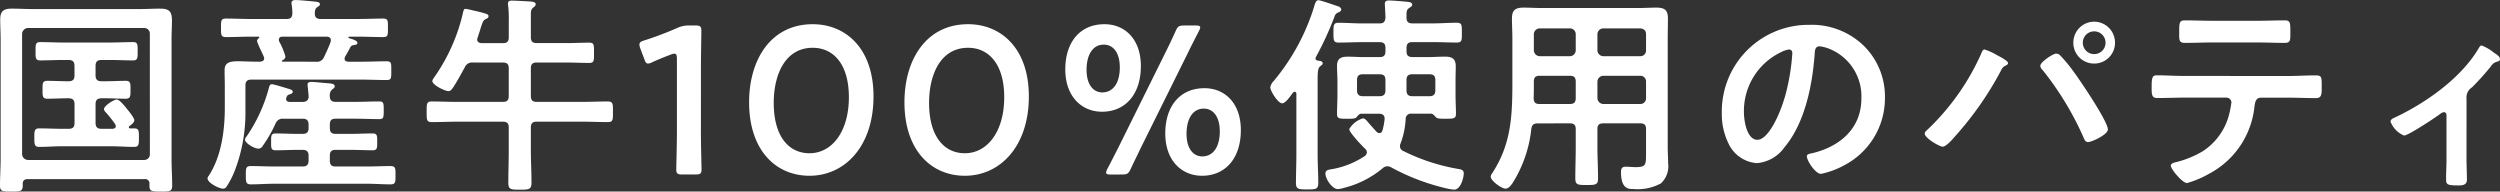 <svg xmlns="http://www.w3.org/2000/svg" width="320.679" height="24.57" viewBox="0 0 320.679 24.57">
  <rect x="0" y="0" width="320.679" height="24.57" fill="#333333" stroke="none"/>
  <defs>
    <style>
      .cls-1 {
        fill: #fff;
      }
    </style>
  </defs>
  <path id="パス_782" data-name="パス 782" class="cls-1" d="M21.681-2.835a.716.716,0,0,1-.729.756H6.048a.773.773,0,0,1-.756-.756V-18.252a.773.773,0,0,1,.756-.756h14.9a.716.716,0,0,1,.729.756ZM21.006.378A.545.545,0,0,1,21.627,1v.243c0,.7.324.729,1.431.729s1.485,0,1.485-.729c0-1.161-.081-2.295-.081-3.456V-17.523c0-.972.054-1.728.054-2.322,0-1.161-.216-1.647-1.512-1.647-.864,0-1.755.054-2.646.054H6.615c-.864,0-1.755-.054-2.646-.054-1.053,0-1.485.324-1.485,1.4,0,.864.054,1.7.054,2.565V-2.214c0,1.134-.081,2.295-.081,3.429,0,.729.3.756,1.458.756s1.458-.027,1.458-.783V.972c0-.4.216-.594.621-.594ZM14.715-9.234c0-.54.243-.756.756-.756h.54c.864,0,1.7.054,2.565.054.648,0,.621-.378.621-1.161s.027-1.134-.621-1.134c-.864,0-1.7.054-2.565.054h-.54c-.513,0-.756-.216-.756-.756v-1.215c0-.54.243-.756.756-.756h1.161c.972,0,1.944.054,2.889.054.621,0,.594-.351.594-1.161,0-.837.027-1.188-.594-1.188-.972,0-1.917.054-2.889.054H10.5c-.945,0-1.917-.054-2.889-.054-.621,0-.594.351-.594,1.188,0,.81-.027,1.161.594,1.161.972,0,1.917-.054,2.889-.054h.756c.513,0,.756.216.756.756v1.215c0,.54-.216.756-.756.756H11.1c-.864,0-1.7-.054-2.565-.054-.648,0-.621.351-.621,1.134s-.027,1.161.621,1.161c.864,0,1.7-.054,2.565-.054h.162c.513,0,.756.216.756.756v2.4c0,.54-.216.756-.756.756h-.864c-.972,0-1.944-.054-2.916-.054-.621,0-.621.351-.621,1.188,0,.81,0,1.188.621,1.188.972,0,1.944-.081,2.916-.081H16.74c.972,0,1.944.081,2.916.081.621,0,.621-.324.621-1.188s0-1.188-.621-1.188h-.513a.151.151,0,0,1-.162-.135.192.192,0,0,1,.081-.162c.216-.162.621-.432.621-.756s-.756-1.215-.972-1.485c-.243-.3-.918-1.161-1.269-1.161-.432,0-1.647.837-1.647,1.215a.637.637,0,0,0,.243.432,15.348,15.348,0,0,1,1.188,1.512.435.435,0,0,1,.081.243c0,.27-.189.324-.4.351H15.471c-.513,0-.756-.216-.756-.756Zm23.976-5.454a.086.086,0,0,1-.081-.081c0-.027.027-.054.054-.081.216-.108.4-.243.4-.513a8.512,8.512,0,0,0-.783-1.89.788.788,0,0,1-.054-.243c0-.3.216-.4.459-.4h5.643c.3,0,.567.108.567.459,0,.081-.027.135-.027.216-.243.648-.54,1.3-.837,1.917a.984.984,0,0,1-1.08.621Zm-3.348,0c-.918,0-1.7-.054-2.322-.054-1.161,0-1.755.189-1.755,1.161,0,.675.027,1.377.027,2.052V-8.8c0,2.943-.432,6.264-2.079,8.775a.492.492,0,0,0-.135.3c0,.594,1.485,1.323,1.971,1.323a.5.5,0,0,0,.459-.243,11.052,11.052,0,0,0,1.08-2.106,20.726,20.726,0,0,0,1.35-7.587v-3.321c0-.513.243-.729.756-.729H48.816c1.08,0,2.133.054,3.213.054.648,0,.621-.243.621-1.215,0-.945.027-1.188-.621-1.188-1.08,0-2.133.054-3.213.054h-1.7c-.243-.027-.459-.108-.459-.378a.645.645,0,0,1,.054-.243c.243-.432.486-.837.7-1.269.162-.216.27-.216.567-.27.162-.027.324-.054.324-.243,0-.324-.648-.486-1.08-.621-.054-.027-.081-.054-.081-.108s.081-.081.135-.081h1.161c1.053,0,2.106.054,3.159.054.648,0,.621-.27.621-1.188s.027-1.188-.621-1.188c-1.053,0-2.106.054-3.159.054H43.6c-.486,0-.783-.189-.756-.7,0-.351.027-.621.3-.81.189-.135.351-.216.351-.378,0-.324-.513-.324-.756-.351-.513-.054-1.89-.189-2.376-.189-.243,0-.513.054-.513.378a.833.833,0,0,0,.027.243,7.635,7.635,0,0,1,.081,1.107c-.027.513-.243.7-.729.7H34.587c-1.053,0-2.106-.054-3.132-.054-.675,0-.648.3-.648,1.188s-.027,1.188.648,1.188c1.026,0,2.079-.054,3.132-.054h1.026c.054,0,.108.027.108.081a.14.14,0,0,1-.054.108.525.525,0,0,0-.243.378,9.909,9.909,0,0,0,.459,1.107c.162.351.324.675.405.891a.636.636,0,0,1,.054.216c0,.324-.27.4-.54.432ZM37.8-6.75a.981.981,0,0,1,1.053-.621h2.43c.513,0,.756.216.756.756v.432c0,.54-.243.756-.756.756h-.648c-.945,0-1.89-.054-2.808-.054-.621,0-.594.3-.594,1.08s-.027,1.08.594,1.08c.918,0,1.863-.054,2.808-.054h.648c.513,0,.756.216.756.756V-2c0,.54-.243.756-.756.756H37.638c-1,0-2-.054-3-.054-.675,0-.648.324-.648,1.188,0,.837,0,1.161.648,1.161,1,0,2-.081,3-.081H49.572c1,0,1.971.081,2.97.081.675,0,.648-.324.648-1.188,0-.837.027-1.161-.648-1.161-1,0-1.971.054-2.97.054H45.495c-.513,0-.729-.216-.729-.756v-.621c0-.54.216-.756.729-.756h1.944c.918,0,1.863.054,2.808.054.621,0,.594-.324.594-1.08s.027-1.08-.594-1.08c-.945,0-1.863.054-2.808.054H45.495c-.513,0-.729-.216-.729-.756v-.432c0-.54.216-.756.729-.756h2.538c1.026,0,2.052.054,3.078.054.567,0,.567-.27.567-1.134s0-1.134-.567-1.134c-1.026,0-2.052.054-3.078.054H45.522c-.486,0-.756-.189-.756-.7a1.012,1.012,0,0,1,.3-.891c.216-.162.324-.216.324-.4,0-.324-.405-.351-.648-.378-.432-.027-1.971-.189-2.349-.189-.27,0-.486.054-.486.378,0,.081.054.54.108,1.08a3.675,3.675,0,0,1,.027.432c0,.4-.243.675-.756.675H39.609c-.216,0-.459-.108-.459-.378A.687.687,0,0,1,39.2-10.1c.108-.27.162-.324.432-.4.162-.054.378-.135.378-.324,0-.216-.27-.3-.432-.351-.351-.108-2-.621-2.241-.621-.27,0-.324.243-.378.432a20.175,20.175,0,0,1-2.889,6.291.72.72,0,0,0-.189.378c0,.459,1.188,1.161,1.728,1.161a.656.656,0,0,0,.567-.378A17.154,17.154,0,0,0,37.8-6.75ZM70.551-20.709c0-.432.027-.675.27-.891.162-.135.351-.243.351-.459,0-.3-.459-.324-.675-.351-.621-.027-1.836-.108-2.4-.108-.27,0-.486.054-.486.378a.919.919,0,0,0,.027.27,14.977,14.977,0,0,1,.081,1.971v2.079c0,.54-.216.756-.756.756H64.233c-.3-.027-.567-.135-.567-.459a.788.788,0,0,1,.054-.243c.162-.513.3-.891.378-1.188.3-.918.351-1.053.7-1.215.135-.054.324-.162.324-.351s-.189-.27-.351-.324c-.54-.162-1.053-.3-1.593-.405a8.407,8.407,0,0,0-1-.216c-.216,0-.243.189-.3.351A23.427,23.427,0,0,1,58.239-12.8c-.108.162-.324.405-.324.594,0,.513,1.62,1.3,2.079,1.3.27,0,.432-.27.594-.486.459-.675,1.08-1.836,1.485-2.565a1.015,1.015,0,0,1,1.08-.621H66.96c.54,0,.756.216.756.756v3.537c0,.54-.216.756-.756.756H61.155c-1.107,0-2.214-.054-3.321-.054-.675,0-.648.324-.648,1.323s-.027,1.323.648,1.323c1.107,0,2.214-.054,3.321-.054H66.96c.54,0,.756.216.756.756v2.889c0,1.377-.054,2.781-.054,4.185,0,.864.3.891,1.485.891S70.632,1.7,70.632.81c0-1.4-.081-2.781-.081-4.158V-6.237c0-.54.216-.756.756-.756h5.778c1.107,0,2.241.054,3.348.054.675,0,.648-.324.648-1.323,0-.972.027-1.323-.648-1.323-1.134,0-2.241.054-3.348.054H71.307c-.54,0-.756-.216-.756-.756v-3.537c0-.54.216-.756.756-.756h3.78c1,0,1.971.054,2.97.054.621,0,.594-.324.594-1.3,0-1,.027-1.3-.594-1.3-1,0-1.971.054-2.97.054h-3.78c-.54,0-.756-.216-.756-.756Zm21.816,6.777c0-1.566.054-4.32.054-4.725,0-.567-.162-.675-.783-.675h-.729a3.586,3.586,0,0,0-1.593.324A42,42,0,0,1,85.1-17.415c-.459.135-.621.27-.621.513a1.449,1.449,0,0,0,.108.513l.513,1.35c.135.4.243.594.486.594a1.214,1.214,0,0,0,.513-.162c.7-.324,1.62-.7,2.43-1a1.1,1.1,0,0,1,.432-.108c.243,0,.324.189.324.648v9.45c0,1.566-.081,4.4-.081,4.725,0,.567.162.675.783.675h1.674c.621,0,.783-.108.783-.675,0-.324-.081-3.159-.081-4.725ZM106.7-19.494c-5.319,0-8.154,4.482-8.154,10.017,0,6.156,3.429,9.423,7.749,9.423,4.509,0,8.208-3.753,8.208-10.179C114.507-16.389,110.943-19.494,106.7-19.494Zm0,3.024c2.673,0,4.644,2.106,4.644,6.345,0,4.4-2.16,7.182-5.049,7.182-2.727,0-4.59-2.241-4.59-6.453C101.709-13.2,103.275-16.47,106.7-16.47Zm19.926-3.024c-5.319,0-8.154,4.482-8.154,10.017,0,6.156,3.429,9.423,7.749,9.423,4.509,0,8.208-3.753,8.208-10.179C134.433-16.389,130.869-19.494,126.63-19.494Zm0,3.024c2.673,0,4.644,2.106,4.644,6.345,0,4.4-2.16,7.182-5.049,7.182-2.727,0-4.59-2.241-4.59-6.453C121.635-13.2,123.2-16.47,126.63-16.47Zm17.5-3.024c-3.132,0-5.022,2.295-5.022,5.8,0,3.456,2.079,5.427,4.725,5.427,2.889,0,4.968-2.133,4.968-5.859C148.8-17.577,146.745-19.494,144.126-19.494ZM146.367-.216c.7,0,.837-.108,1.134-.729.4-.864.837-1.728,1.242-2.592L154.872-15.9c.4-.837.891-1.782,1.377-2.727a1.158,1.158,0,0,0,.162-.459c0-.189-.189-.243-.594-.243h-1.431c-.7,0-.864.108-1.134.729-.405.891-.837,1.809-1.242,2.619l-6.156,12.42c-.432.837-.891,1.755-1.35,2.619a1.244,1.244,0,0,0-.162.486c0,.189.189.243.594.243Zm-2.322-16.659c1.215,0,2.052,1.053,2.052,2.916,0,2.052-.891,3.213-2.241,3.213-1.161,0-2.025-1-2.025-2.889C141.831-15.552,142.614-16.875,144.045-16.875Zm12.906,5.589c-3.132,0-5.022,2.3-5.022,5.805,0,3.456,2.079,5.427,4.725,5.427,2.889,0,4.968-2.133,4.968-5.859C161.622-9.369,159.57-11.286,156.951-11.286Zm-.081,2.619c1.215,0,2.052,1.053,2.052,2.916,0,2.052-.891,3.213-2.241,3.213-1.161,0-2.025-1-2.025-2.889C154.656-7.344,155.439-8.667,156.87-8.667Zm23.3-2.349c0,.513-.216.756-.756.756h-2.133c-.54,0-.756-.243-.756-.756v-1.3c0-.54.216-.756.756-.756h2.133c.54,0,.756.216.756.756Zm6.4,0c0,.513-.216.756-.756.756h-2.187c-.54,0-.756-.243-.756-.756v-1.3c0-.54.216-.756.756-.756h2.187c.54,0,.756.216.756.756ZM174.5-21.357c0-.3-.351-.432-.567-.486-.4-.135-2.106-.729-2.349-.729-.3,0-.4.324-.486.567a27.4,27.4,0,0,1-5.265,9.8,1.5,1.5,0,0,0-.432.81c0,.486,1,2.052,1.512,2.052.432,0,1-.837,1.4-1.377.081-.054.135-.108.216-.108.162,0,.216.162.216.27v7.8c0,1.215-.054,2.4-.054,3.618,0,.81.324.837,1.431.837,1.161,0,1.431-.027,1.431-.864,0-1.215-.081-2.4-.081-3.591V-12.42c0-.837.027-1.458.324-1.674.189-.162.324-.216.324-.378,0-.3-.4-.324-.621-.351-.162-.027-.3-.108-.3-.3a.384.384,0,0,1,.054-.162,42.258,42.258,0,0,0,2.376-5.157.78.78,0,0,1,.513-.567C174.285-21.06,174.5-21.2,174.5-21.357ZM190.215-.351c0-.432-.3-.513-.648-.567a25.361,25.361,0,0,1-7.128-2.322.645.645,0,0,1-.405-.594.862.862,0,0,1,.081-.378,10.28,10.28,0,0,0,.648-3.105.676.676,0,0,1,.783-.7h2.484c.243,0,.432.27.594.432.162.189.324.216,1.269.216,1.053,0,1.323-.027,1.323-.648,0-.756-.054-1.539-.054-2.322v-1.944c0-.594.027-1.215.027-1.836,0-.972-.513-1.215-1.4-1.215-.675,0-1.377.054-2.052.054h-2.106c-.54,0-.756-.216-.756-.756v-.405c0-.54.216-.756.756-.756H186.3c1,0,2,.054,3.024.054.675,0,.648-.3.648-1.269,0-.945.027-1.269-.648-1.269-1,0-2.025.081-3.024.081h-2.673c-.54,0-.756-.216-.756-.756v-.351c0-.405.027-.675.378-.891.162-.108.351-.189.351-.4,0-.243-.27-.324-.459-.351-.4-.054-2.133-.189-2.511-.189-.324,0-.54.081-.54.459,0,.081.081,1.242.081,1.755-.054.513-.216.729-.756.729H177.2c-1.026,0-2.025-.081-3.051-.081-.648,0-.648.3-.648,1.269,0,.945,0,1.269.648,1.269,1.026,0,2.025-.054,3.051-.054h2.214c.54,0,.756.216.756.756v.405c0,.54-.216.756-.756.756h-2c-.675,0-1.377-.054-2.079-.054-.891,0-1.377.243-1.377,1.215,0,.621.054,1.242.054,1.836v1.944c0,.783-.054,1.566-.054,2.322,0,.621.243.648,1.3.648.891,0,1.053-.027,1.215-.216.189-.216.351-.432.594-.432h2.295c.378,0,.7.162.7.594v.108a8.37,8.37,0,0,1-.27,1.431c-.054.189-.162.351-.378.351a.533.533,0,0,1-.378-.162c-.4-.432-.7-.783-.945-1.053-.378-.459-.567-.675-.81-.675a3.083,3.083,0,0,0-1.755,1.377c0,.432,1.647,2.16,2.025,2.511a.656.656,0,0,1,.243.486.684.684,0,0,1-.27.459,11.092,11.092,0,0,1-4.482,1.728c-.324.054-.567.162-.567.54,0,.675.864,1.971,1.593,1.971a2.94,2.94,0,0,0,.7-.135A12.418,12.418,0,0,0,179.793-1a.93.93,0,0,1,.621-.27,1.011,1.011,0,0,1,.486.135,27.928,27.928,0,0,0,7.1,2.7,6.633,6.633,0,0,0,.972.162C189.864,1.728,190.215.108,190.215-.351ZM207.36-12.123a.773.773,0,0,1,.756-.756h4.752a.716.716,0,0,1,.729.756v2.106a.716.716,0,0,1-.729.756h-4.752a.773.773,0,0,1-.756-.756Zm-3.537-.756c.54,0,.756.216.756.756v2.106c0,.54-.216.756-.756.756h-3.915c-.513,0-.7-.216-.729-.729.027-.594.027-1.215.027-1.809v-.324c0-.54.216-.756.756-.756Zm4.293-2.511a.773.773,0,0,1-.756-.756V-18.2a.755.755,0,0,1,.756-.756h4.752c.459.054.729.27.729.756v2.052a.716.716,0,0,1-.729.756Zm-3.537-.756a.755.755,0,0,1-.756.756h-3.861a.773.773,0,0,1-.756-.756V-18.2a.755.755,0,0,1,.756-.756h3.861a.738.738,0,0,1,.756.756Zm-.756,9.369c.54,0,.756.216.756.729V-3.7c0,1.323-.054,2.646-.054,3.969,0,.837.3.864,1.458.864s1.458-.027,1.458-.864c0-1.323-.081-2.646-.081-3.969V-6.048c0-.513.216-.729.756-.729h4.752c.513,0,.729.216.729.729v3.267c0,1.35-.054,1.62-1.35,1.62-.432,0-.837-.054-1.269-.054-.486,0-.594.27-.594.7,0,2.241,1.08,2.16,1.566,2.16a6.215,6.215,0,0,0,3.564-.729,3,3,0,0,0,.918-2.565c0-.675-.054-1.377-.054-2.052V-17.658c0-.864.027-1.7.027-2.565,0-1.107-.432-1.4-1.512-1.4-.756,0-1.539.054-2.322.054H200.232c-.783,0-1.539-.054-2.322-.054-1.08,0-1.512.324-1.512,1.4,0,.864.054,1.7.054,2.565v5.7c0,4.266-.162,7.884-2.592,11.583a.887.887,0,0,0-.189.432c0,.54,1.4,1.539,1.89,1.539.4,0,.675-.378.891-.675a16.181,16.181,0,0,0,2.43-6.993c.081-.54.324-.7.837-.7Zm28.107-9.477c.3,0,.432.216.432.486A27.459,27.459,0,0,1,231.5-10.5c-.756,2.754-2.268,5.832-3.618,5.832-1.377,0-1.728-2.511-1.728-3.51a8.354,8.354,0,0,1,4.86-7.776A3.037,3.037,0,0,1,231.93-16.254Zm2.592-3.159a11.123,11.123,0,0,0-11.205,11.34,8.464,8.464,0,0,0,.837,3.834,4.352,4.352,0,0,0,3.672,2.565,4.836,4.836,0,0,0,3.564-2.079c2.592-3.105,3.537-7.911,3.834-11.853.027-.459.027-1.053.648-1.053a4.715,4.715,0,0,1,1.026.243,6.55,6.55,0,0,1,4.32,6.453c0,3.861-2.781,6.183-6.318,7.02-.27.054-.675.108-.675.378,0,.594,1.107,2.268,1.809,2.268a10.5,10.5,0,0,0,2.943-1.08,9.7,9.7,0,0,0,5.265-8.721,9.132,9.132,0,0,0-2.727-6.642A9.6,9.6,0,0,0,234.522-19.413Zm36.558.837a1.452,1.452,0,0,1,1.458,1.458,1.452,1.452,0,0,1-1.458,1.458,1.452,1.452,0,0,1-1.458-1.458A1.452,1.452,0,0,1,271.08-18.576Zm0-1.242a2.685,2.685,0,0,0-2.673,2.7,2.662,2.662,0,0,0,2.673,2.673,2.662,2.662,0,0,0,2.673-2.673A2.685,2.685,0,0,0,271.08-19.818Zm-4.887,4.1c-.4,0-2.025,1.08-2.025,1.566a.834.834,0,0,0,.3.54,38.952,38.952,0,0,1,5.292,8.748c.108.243.216.486.54.486.459,0,2.538-.945,2.538-1.62,0-1.026-3.564-6.291-4.347-7.344a19.011,19.011,0,0,0-1.809-2.187A.651.651,0,0,0,266.193-15.714Zm-9.18-.54c-.243,0-.378.432-.459.621a30.6,30.6,0,0,1-6.993,9.8.547.547,0,0,0-.216.378c0,.567,1.89,1.674,2.295,1.674.459,0,1.3-.972,1.593-1.323a41.871,41.871,0,0,0,5.913-8.478,1.128,1.128,0,0,1,.459-.54c.162-.081.432-.189.432-.378,0-.3-1.161-.891-1.431-1.026A7.532,7.532,0,0,0,257.013-16.254Zm25.542,3.4c-1.134,0-2.268-.081-3.429-.081-.594,0-.675.3-.675,1.539,0,.972.027,1.377.729,1.377,1.134,0,2.268-.054,3.375-.054h5.481a.634.634,0,0,1,.648.621,12.512,12.512,0,0,1-.243,1.323,7.97,7.97,0,0,1-3.4,4.914,12.755,12.755,0,0,1-3.375,1.4c-.243.054-.756.162-.756.459,0,.459,1.485,2.241,2.079,2.241A12.5,12.5,0,0,0,285.8-.3,11.02,11.02,0,0,0,291.627-8.8c.081-.567.108-1.269.864-1.269h3.537c1.161,0,2.322.054,3.51.054.729,0,.729-.513.729-1.431,0-1.269.027-1.485-.81-1.485-1.161,0-2.295.081-3.429.081Zm3.672-7.074c-1.188,0-2.349-.054-3.51-.054-.7,0-.729.3-.729,1.431,0,1.026-.081,1.458.729,1.458,1.134,0,2.3-.054,3.456-.054h5.886c1.161,0,2.322.054,3.456.054.756,0,.729-.378.729-1.215,0-1.323.027-1.674-.7-1.674-1.188,0-2.349.054-3.51.054ZM318.843-9.909a1.55,1.55,0,0,1,.7-1.485,32.735,32.735,0,0,0,2.43-2.7,1.317,1.317,0,0,1,.783-.594c.189-.027.378-.108.378-.324,0-.351-.486-.648-.756-.81a5.761,5.761,0,0,0-1.593-.945c-.216,0-.324.27-.459.486-2.241,3.726-6.7,6.885-10.611,8.721-.3.135-.621.27-.621.567a3.2,3.2,0,0,0,1.728,1.782c.54,0,3.834-2.187,4.428-2.619.189-.135.459-.378.7-.378.27,0,.324.27.324.405v5.589c0,.837-.054,1.7-.054,2.538,0,.729.081.864,1.593.864.513,0,1.08-.054,1.08-.729,0-.918-.054-1.809-.054-2.727Z" transform="translate(-2.457 22.599)"/>
</svg>

